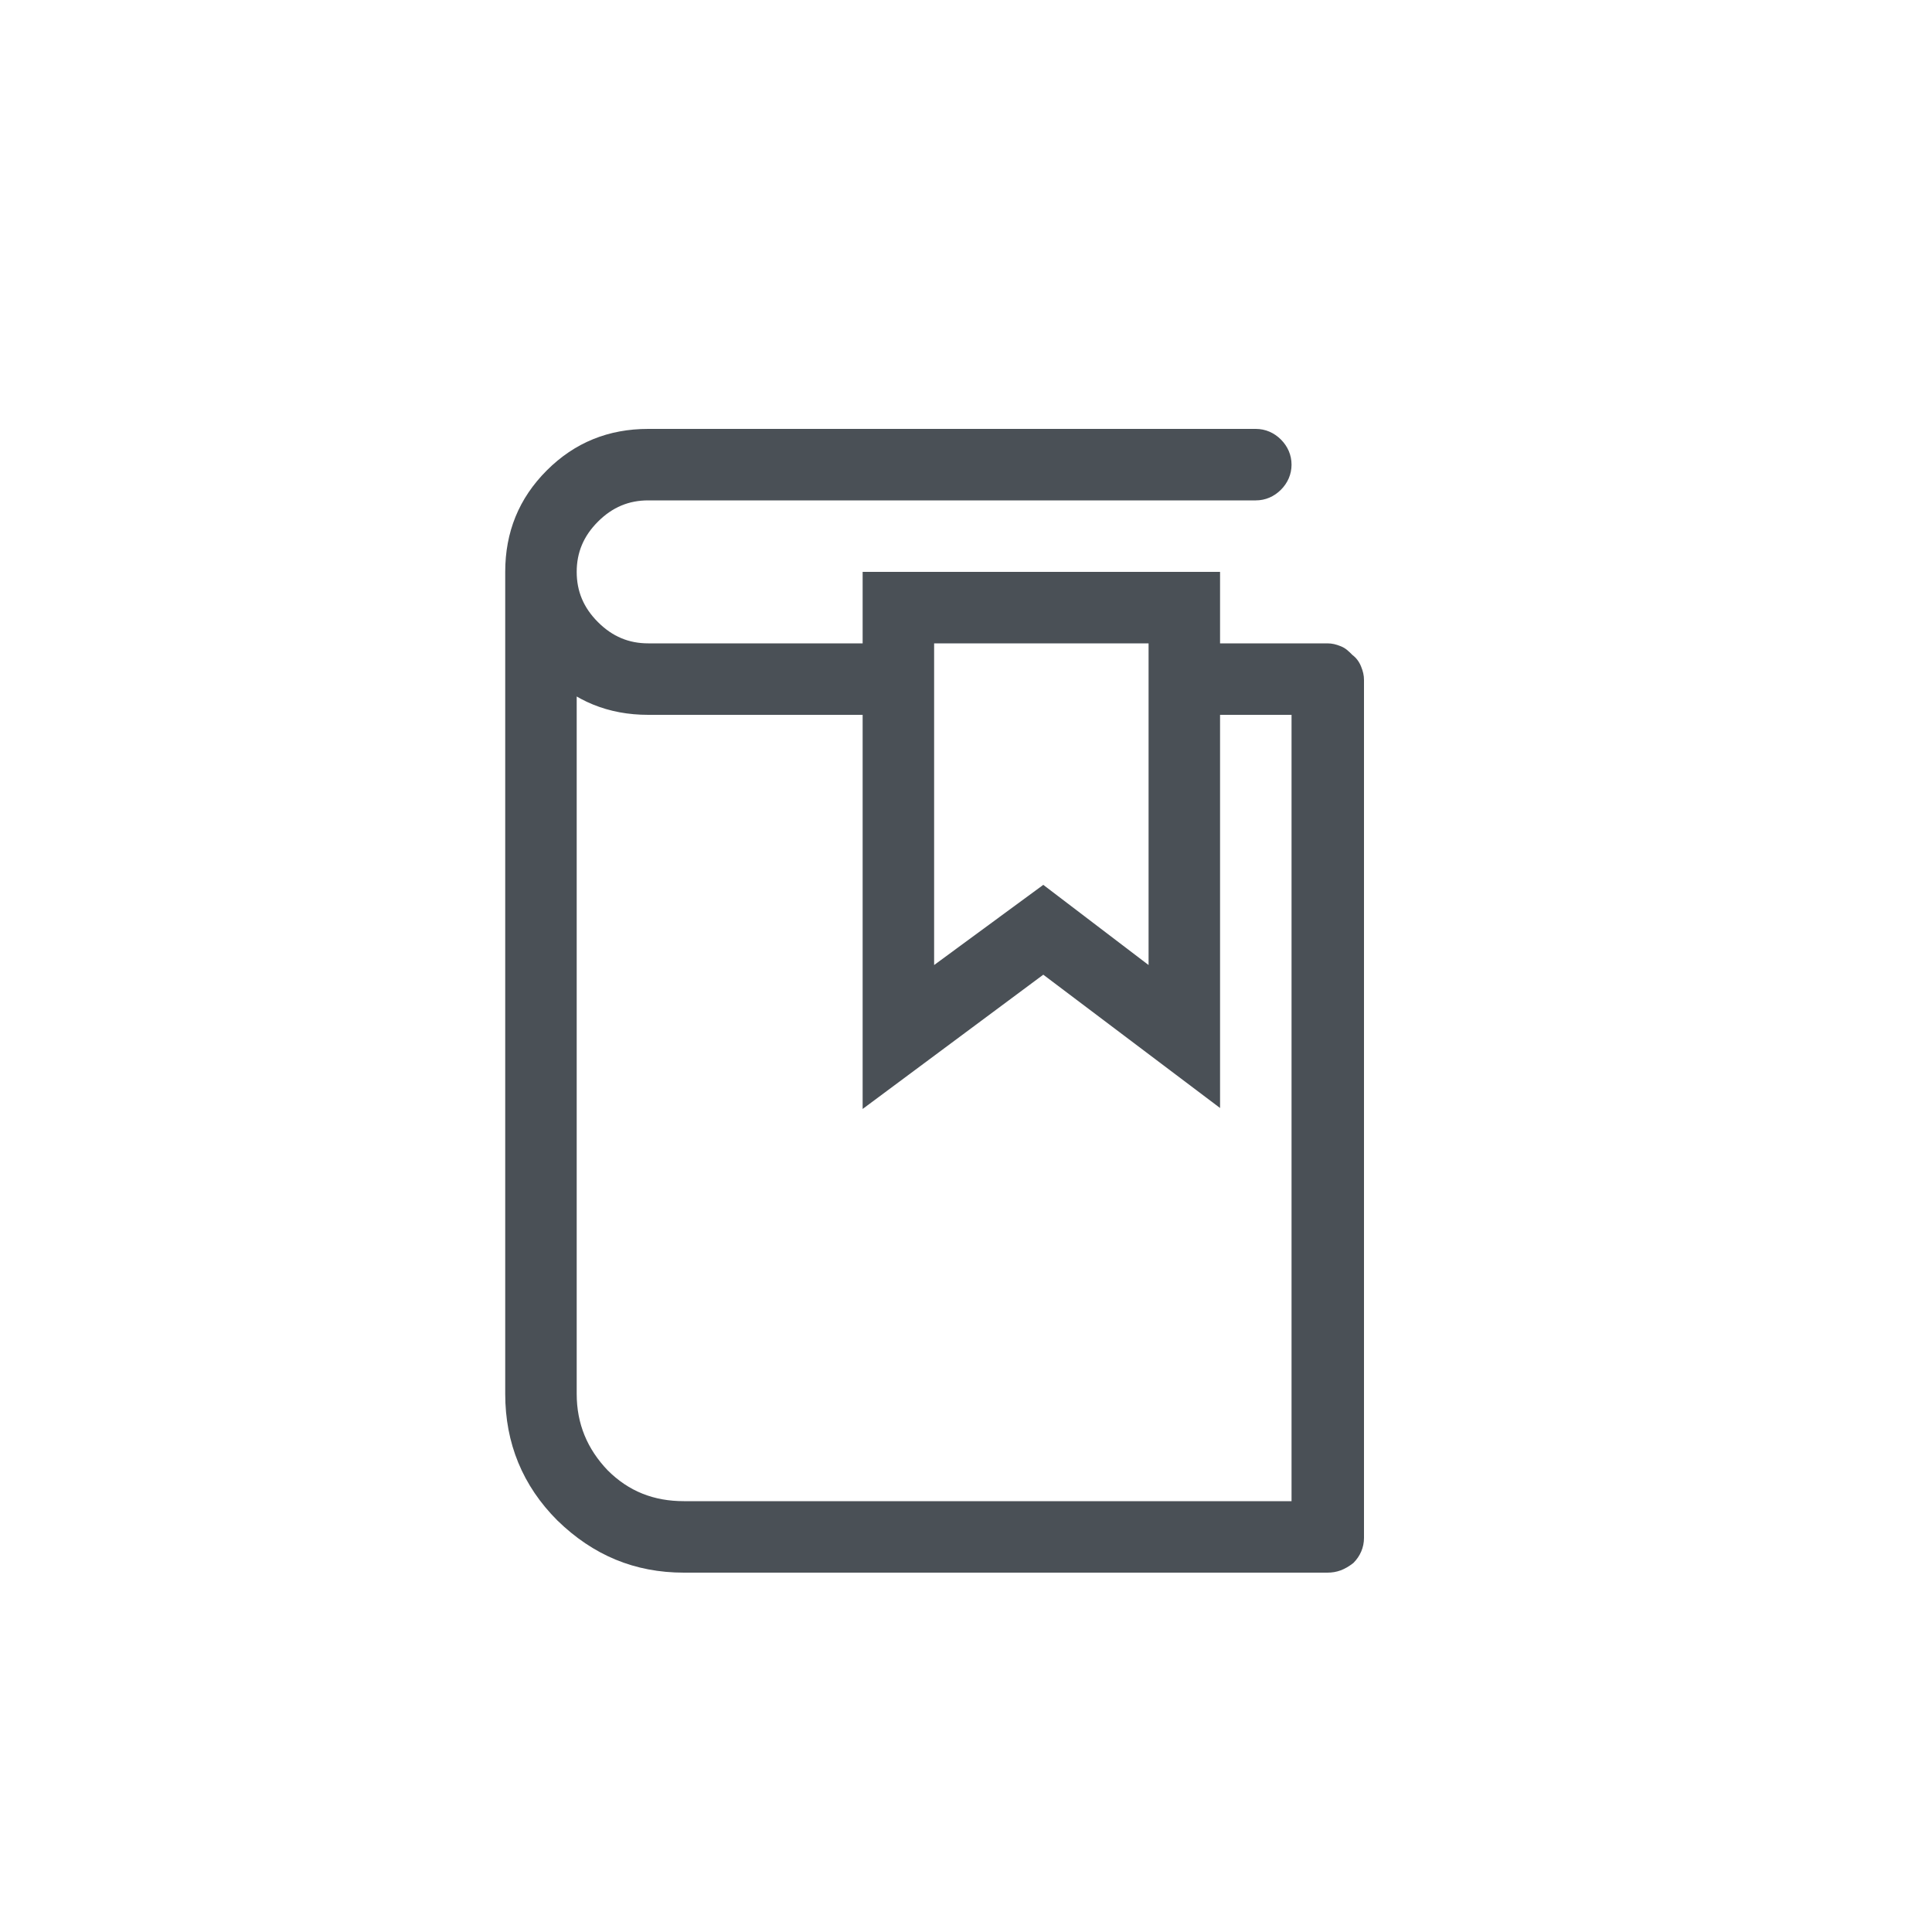 <?xml version="1.0" encoding="utf-8"?>
<!-- Generator: Adobe Illustrator 27.0.0, SVG Export Plug-In . SVG Version: 6.00 Build 0)  -->
<svg version="1.1" id="Layer_1" xmlns="http://www.w3.org/2000/svg" xmlns:xlink="http://www.w3.org/1999/xlink" x="0px" y="0px"
	 viewBox="0 0 200 200" style="enable-background:new 0 0 200 200;" xml:space="preserve">
<style type="text/css">
	.st0{fill:#4A5056;}
</style>
<g>
	<path class="st0" d="M93,74H67.1c-4.1,0-7.6-1.4-10.5-4.3c-2.9-2.9-4.3-6.4-4.3-10.5c0-4.1,1.4-7.6,4.3-10.5
		c2.9-2.9,6.4-4.3,10.5-4.3H130c1,0,1.9,0.4,2.6,1.1c0.7,0.7,1.1,1.6,1.1,2.6c0,1-0.4,1.9-1.1,2.6c-0.7,0.7-1.6,1.1-2.6,1.1H67.1
		c-2,0-3.7,0.7-5.2,2.2c-1.5,1.5-2.2,3.2-2.2,5.2c0,2,0.7,3.7,2.2,5.2c1.5,1.5,3.2,2.2,5.2,2.2H93c1,0,1.9,0.4,2.6,1.1
		c0.7,0.7,1.1,1.6,1.1,2.6c0,1-0.4,1.9-1.1,2.6C94.8,73.7,94,74,93,74z M137.4,162.8H70.8c-5.1,0-9.4-1.8-13.1-5.4
		c-3.6-3.6-5.4-8-5.4-13.1V59.2c0-1,0.4-1.9,1.1-2.6c0.7-0.7,1.6-1.1,2.6-1.1c1,0,1.9,0.4,2.6,1.1c0.7,0.7,1.1,1.6,1.1,2.6v85.1
		c0,3.1,1.1,5.7,3.2,7.9c2.2,2.2,4.8,3.2,7.9,3.2h62.9V74h-11.1c-1,0-1.9-0.4-2.6-1.1c-0.7-0.7-1.1-1.6-1.1-2.6c0-1,0.4-1.9,1.1-2.6
		c0.7-0.7,1.6-1.1,2.6-1.1h14.8c0.5,0,0.9,0.1,1.4,0.3c0.5,0.2,0.8,0.5,1.2,0.9c0.4,0.3,0.7,0.7,0.9,1.2c0.2,0.5,0.3,0.9,0.3,1.4
		v88.8c0,1-0.4,1.9-1.1,2.6C139.2,162.5,138.4,162.8,137.4,162.8z M126.3,114.7L108,100.9l-18.7,13.9V59.2h37V114.7z M96.7,66.6
		v33.3l11.3-8.3l10.9,8.3V66.6H96.7z"/>
</g>
</svg>
